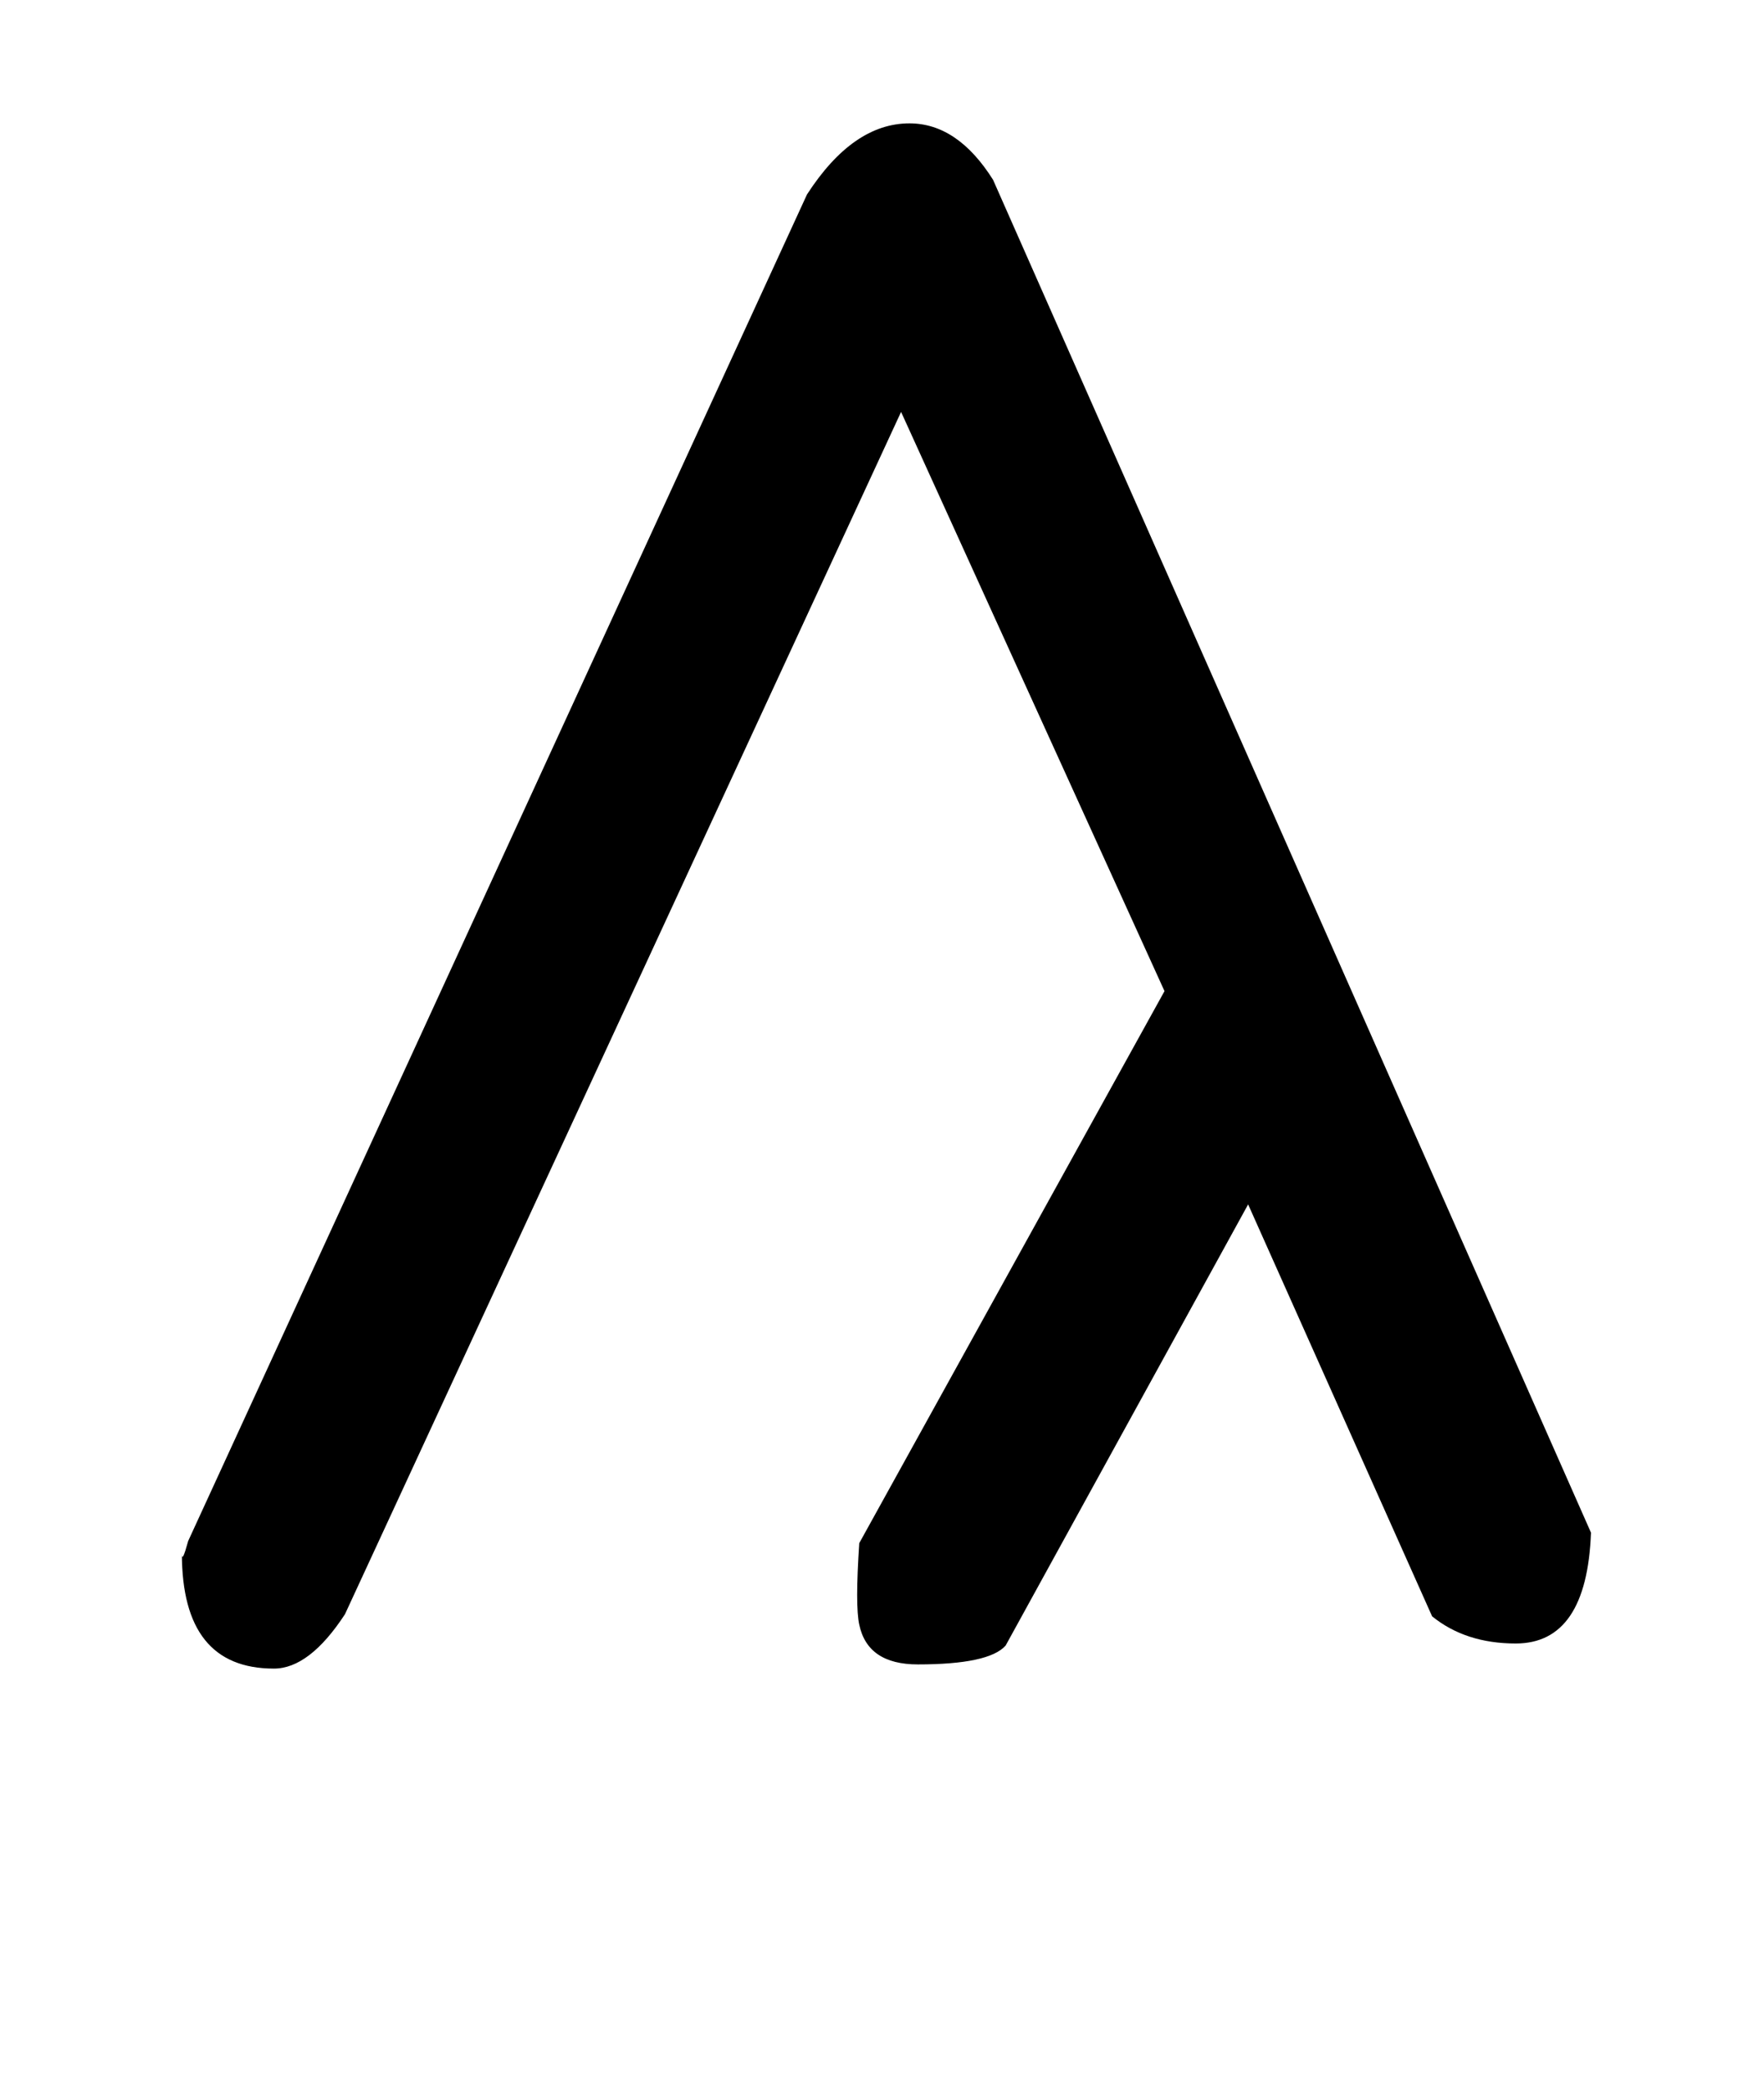 <!-- Generated by IcoMoon.io -->
<svg version="1.1" xmlns="http://www.w3.org/2000/svg" width="27" height="32" viewBox="0 0 27 32">
<title>ucircumflex</title>
<path d="M19.104 18.432l-3.712 6.752q-0.256 0.288-1.344 0.288-0.768 0-0.896-0.608-0.064-0.288 0-1.248l4.672-8.448-4.032-8.864-8.512 18.4q-0.544 0.832-1.088 0.832-1.408 0-1.408-1.76 0 0.16 0.096-0.192l9.472-20.608q0.704-1.088 1.568-1.088 0.736 0 1.28 0.864l9.152 20.704q-0.064 1.696-1.152 1.696-0.768 0-1.28-0.416z"></path>
</svg>
